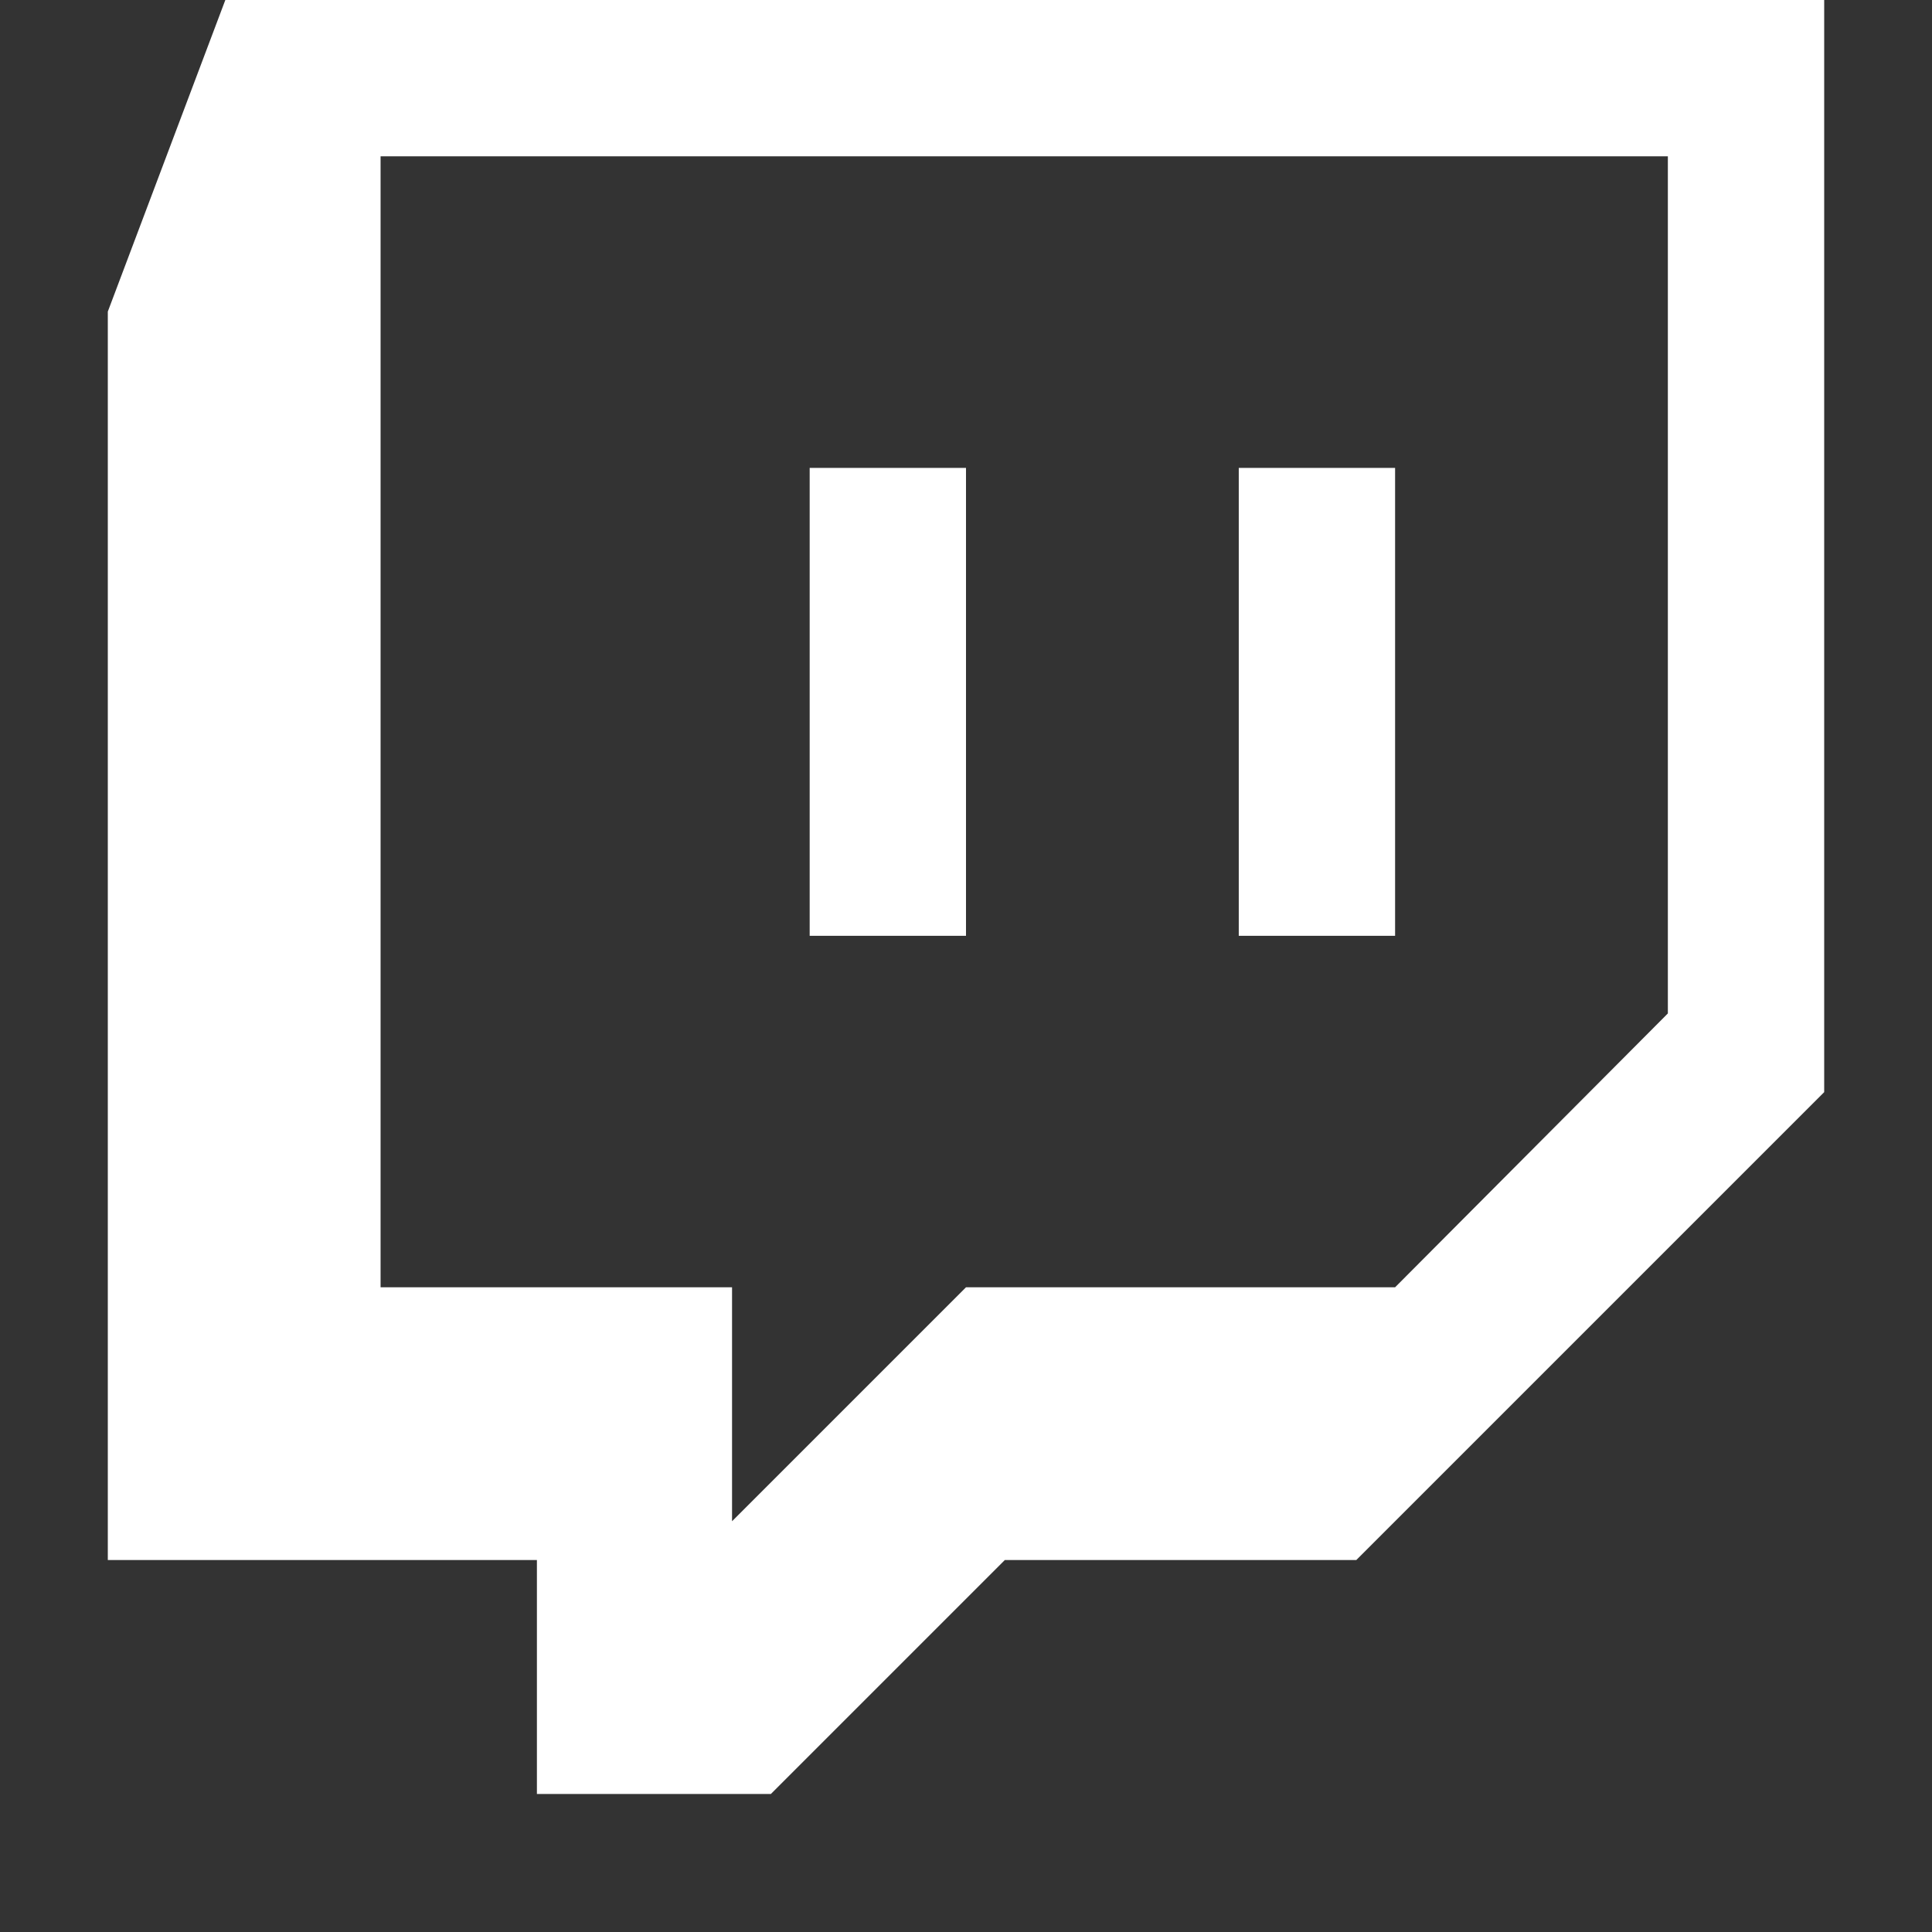 <?xml version="1.0" encoding="utf-8"?>
<!-- Generator: Adobe Illustrator 25.2.3, SVG Export Plug-In . SVG Version: 6.00 Build 0)  -->
<svg version="1.1" id="Layer_1" xmlns="http://www.w3.org/2000/svg" xmlns:xlink="http://www.w3.org/1999/xlink" x="0px" y="0px"
	 viewBox="0 0 1792 1792" style="enable-background:new 0 0 1792 1792;" xml:space="preserve">
<rect x="0" y="0" width="1792" height="1792" fill="#333333" stroke="none"/>
<style type="text/css">
	.st0{fill:#FFFFFF;}
</style>
<path class="st0" d="M896,434v434H751V434H896z M1294,434v434h-145V434H1294z M1294,1194l253-254V145H353v1049h326v217l217-217H1294
	z M1692,0v1013l-434,434H932l-217,217H498v-217H100V289L209,0H1692z"/>
</svg>
